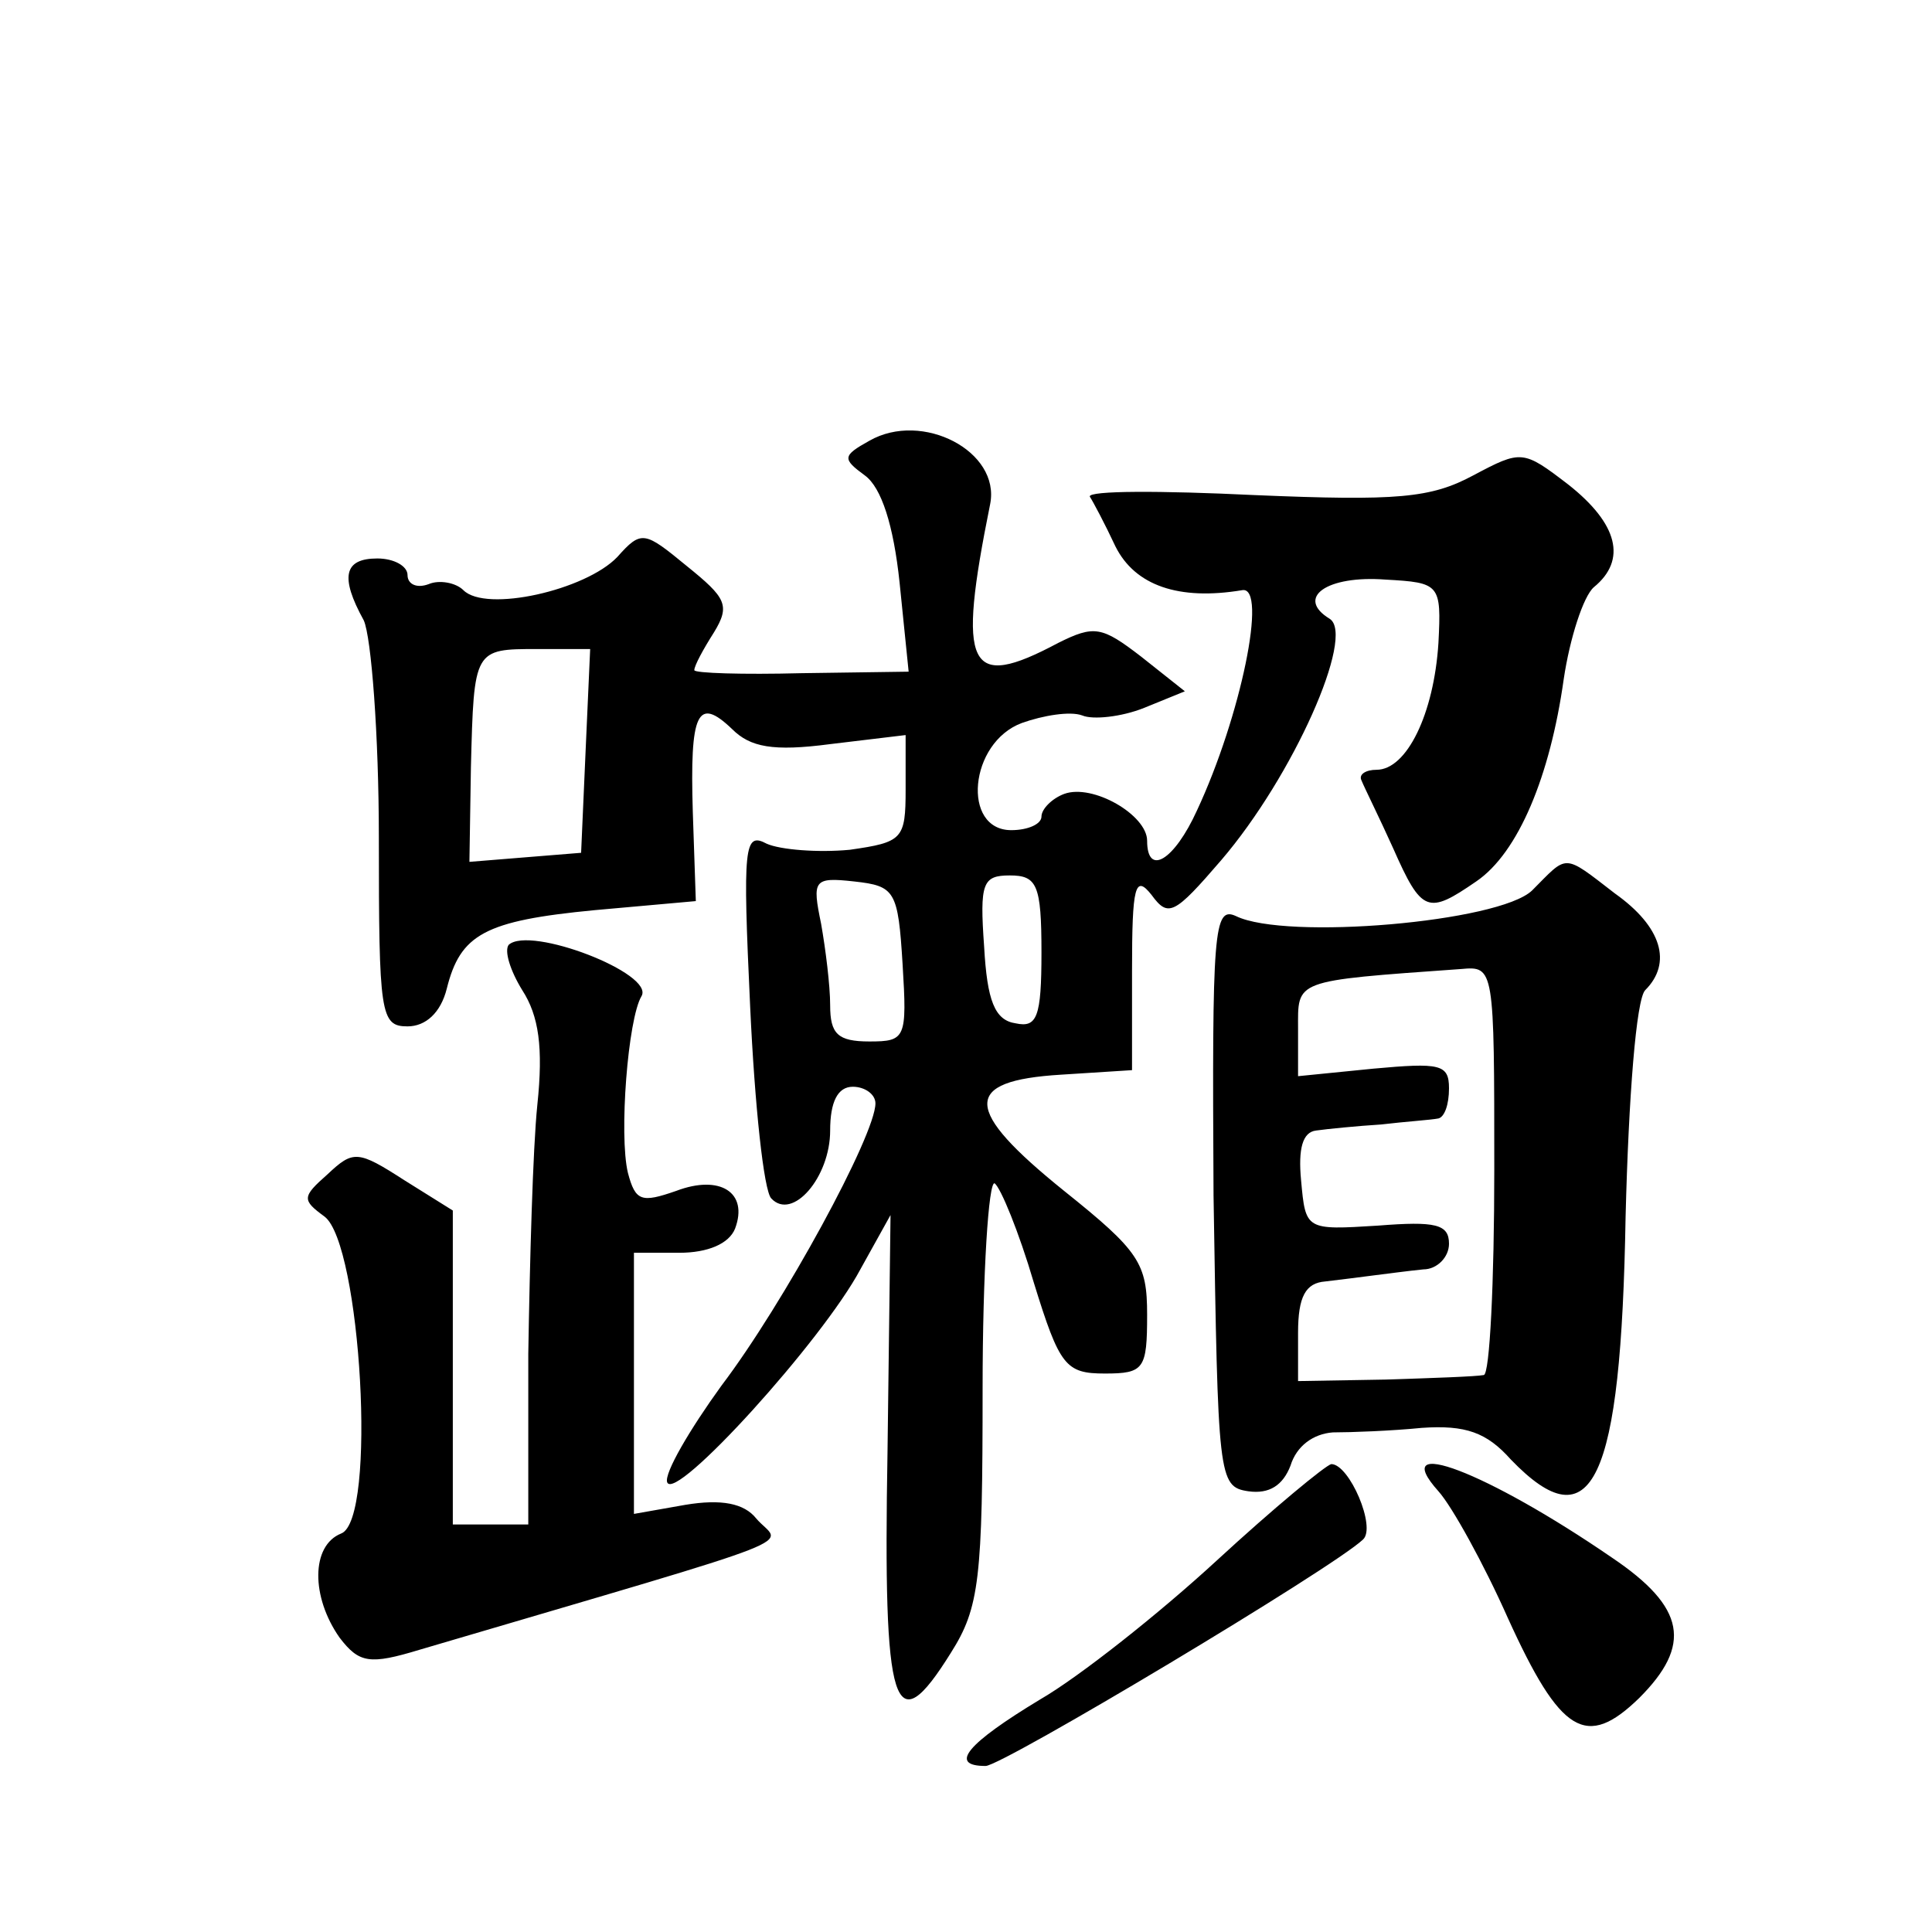 <?xml version="1.0" standalone="no"?>
<!DOCTYPE svg PUBLIC "-//W3C//DTD SVG 20010904//EN"
 "http://www.w3.org/TR/2001/REC-SVG-20010904/DTD/svg10.dtd">
<svg version="1.0" xmlns="http://www.w3.org/2000/svg"
 width="128pt" height="128pt" viewBox="0 0 128 128"
 preserveAspectRatio="xMidYMid meet">
<g transform="translate(0,128) scale(0.1,-0.1)"
fill="#0" stroke="none">
<path d="M576 988 c-18 -10 -18 -12 -3 -23 11 -8 19 -33 23 -71 l6 -59 -71 -1 c-39
-1 -71 0 -71 2 0 3 6 14 13 25 11 18 8 23 -18 44 -28 23 -30 24 -46 6 -21 -22 -87
-37 -102 -22 -5 5 -16 7 -23 4 -8 -3 -14 0 -14 6 0 6 -9 11 -20 11 -22 0 -25 -12
-9 -41 5 -11 10 -76 10 -144 0 -117 1 -125 19 -125 12 0 22 9 26 25 9 36 25 45
98 52 l67 6 -2 59 c-2 66 3 77 26 55 12 -12 27 -15 65 -10 l50 6 0 -36 c0 -33 -2
-35 -37 -40 -21 -2 -46 0 -55 4 -15 8 -16 -1 -11 -108 3 -65 9 -122 14 -127 14
-15 39 14 39 45 0 19 5 29 15 29 8 0 15 -5 15 -11 0 -21 -61 -133 -102 -187 -21
-29 -38 -58 -36 -64 5 -14 103 94 128 141 l20 36 -2 -157 c-3 -172 4 -194 42 -133
19 30 21 49 21 175 0 77 4 138 8 136 4 -3 16 -32 26 -66 17 -55 21 -60 47 -60 26
0 28 3 28 39 0 34 -5 42 -55 82 -67 54 -68 73 -2 77 l47 3 0 66 c0 56 2 64 13 50
11 -15 15 -13 46 23 48 56 89 149 72 160 -23 14 -2 29 37 26 36 -2 37 -3 35 -42
-3 -47 -21 -84 -41 -84 -7 0 -12 -3 -10 -7 2 -5 12 -25 21 -45 19 -43 23 -44 55
-22 28 19 49 70 58 134 4 27 13 55 20 61 22 18 16 42 -17 68 -30 23 -31 23 -63
6 -28 -15 -50 -17 -145 -13 -62 3 -110 3 -109 -1 2 -3 10 -18 17 -33 13 -26 42
-36 84 -29 17 3 -1 -84 -30 -146 -15 -33 -33 -44 -33 -20 0 17 -36 38 -55 31 -8
-3 -15 -10 -15 -15 0 -5 -9 -9 -20 -9 -33 0 -28 58 7 71 14 5 32 8 40 5 7 -3 26
-1 41 5 l27 11 -29 23 c-26 20 -31 21 -55 9 -60 -32 -67 -17 -45 92 7 35 -45 62
-80 42z m-188 -205 l-3 -68 -37 -3 -37 -3 1 63 c2 78 2 78 44 78 l35 0 -3 -67z
m210 -142 c3 -49 2 -51 -22 -51 -21 0 -26 5 -26 24 0 13 -3 37 -6 54 -6 29 -5 31
22 28 27 -3 29 -6 32 -55z m92 8 c0 -43 -3 -50 -17 -47 -14 2 -19 15 -21 51 -3
42 -1 47 17 47 18 0 21 -6 21 -51z M1015 690 c-22 -21 -163 -33 -196 -17 -15 7
-16 -9 -15 -185 3 -187 3 -193 23 -196 14 -2 23 4 28 17 4 13 15 21 28 22 12 0
39 1 59 3 29 2 43 -3 59 -21 54 -56 73 -15 76 161 2 79 7 144 13 150 18 18 11 42
-20 64 -35 27 -31 26 -55 2z m-25 -185 c0 -74 -3 -136 -7 -136 -5 -1 -34 -2 -65
-3 l-58 -1 0 32 c0 24 5 33 18 34 9 1 24 3 32 4 8 1 23 3 33 4 9 0 17 8 17 17 0
13 -9 15 -47 12 -48 -3 -48 -3 -51 30 -2 21 1 32 10 33 7 1 27 3 43 4 17 2 33 3
38 4 4 1 7 9 7 20 0 16 -6 17 -50 13 l-50 -5 0 31 c0 33 -4 32 108 40 22 2 22 1
22 -133z M337 654 c-3 -4 1 -17 9 -30 11 -17 14 -38 10 -76 -3 -29 -5 -104 -6 -165
l0 -113 -25 0 -25 0 0 104 0 104 -32 20 c-31 20 -34 20 -51 4 -17 -15 -17 -17 -2
-28 24 -18 35 -201 11 -210 -20 -8 -20 -42 -1 -69 13 -17 20 -18 53 -8 268 79 239
68 223 87 -8 10 -23 13 -47 9 l-34 -6 0 87 0 86 30 0 c19 0 33 6 37 16 9 24 -10
36 -39 25 -23 -8 -27 -7 -32 12 -6 25 0 102 9 117 9 15 -74 47 -88 34z M806 246
c-38 -35 -91 -77 -117 -92 -48 -29 -61 -44 -36 -44 11 0 230 131 250 150 9 8 -9
50 -21 50 -4 -1 -38 -29 -76 -64z M953 292 c9 -10 30 -48 46 -84 35 -77 52 -87
87 -53 35 35 31 60 -18 93 -83 57 -149 82 -115 44z"/>
</g>
</svg>
